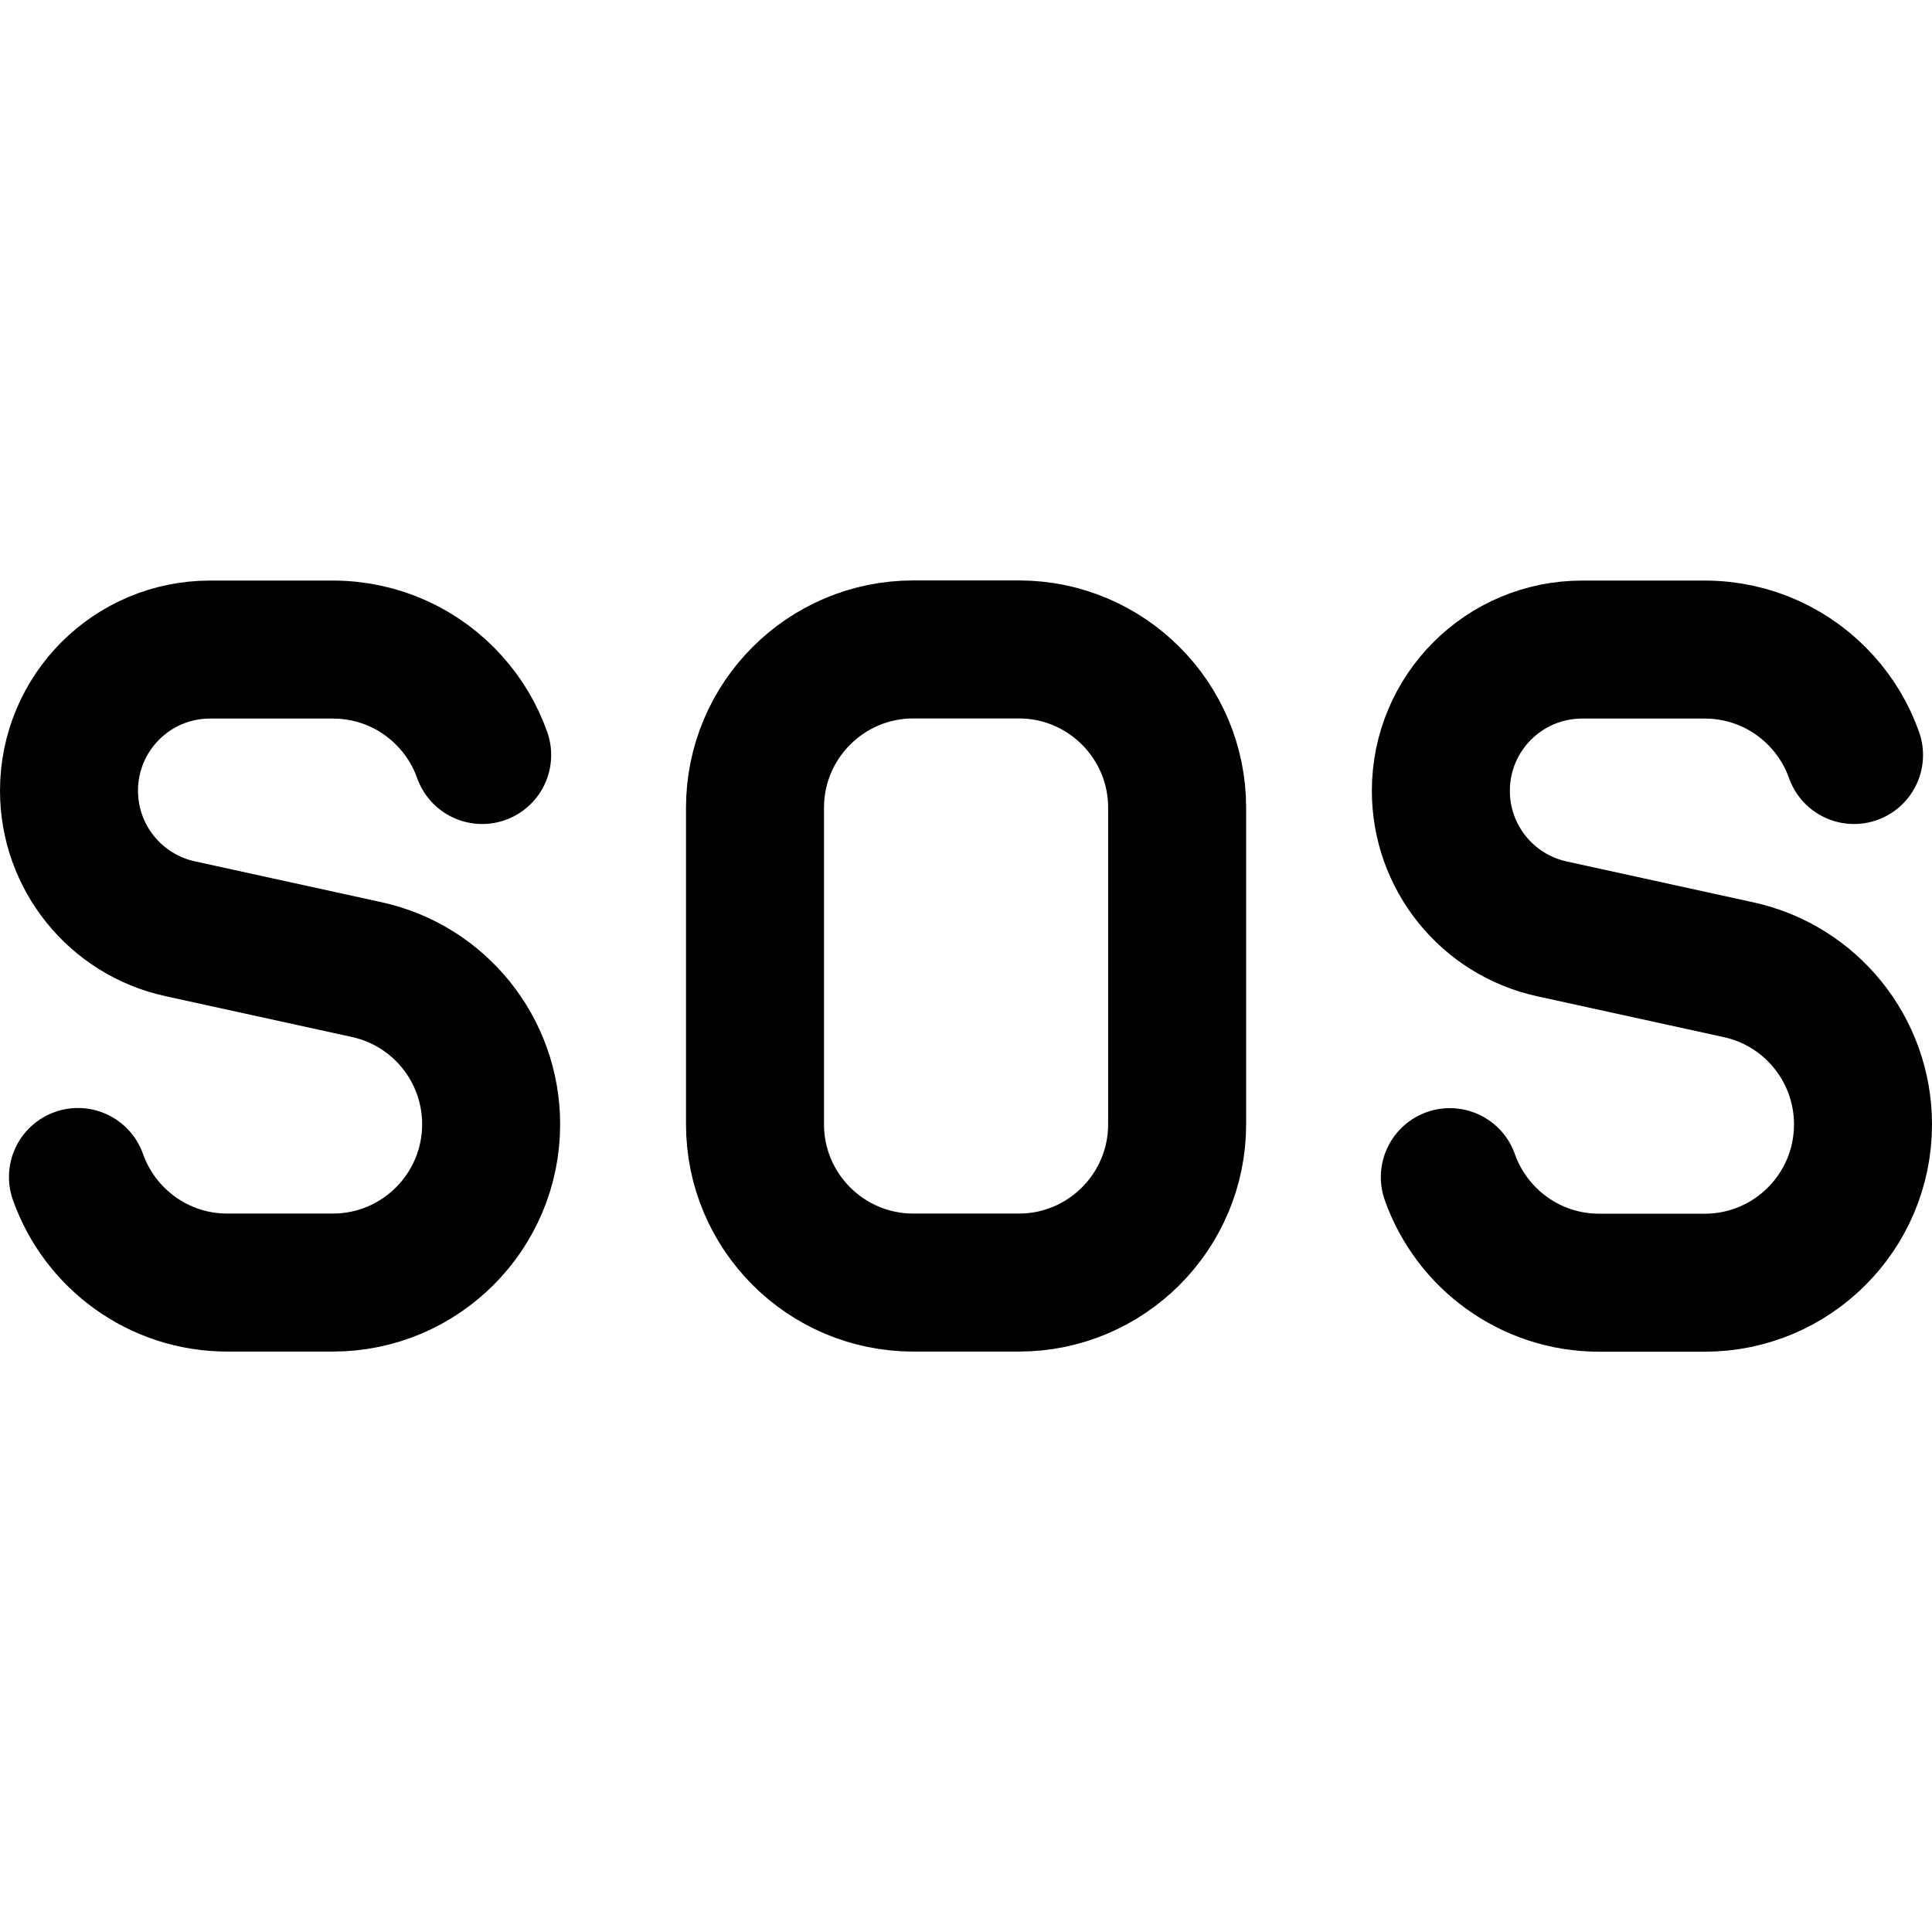 <svg xmlns="http://www.w3.org/2000/svg" fill="none" viewBox="0 0 14 14" id="Sos-Help-Emergency-Sign--Streamline-Core">
  <desc>
    Sos Help Emergency Sign Streamline Icon: https://streamlinehq.com
  </desc>
  <g id="sos-help-emergency-sign">
    <path id="vector 3" stroke="#000000" stroke-linecap="round" stroke-linejoin="round" d="M3.494 5.471c-0.05 -0.142 -0.128 -0.272 -0.227 -0.382 -0.21 -0.235 -0.515 -0.382 -0.855 -0.382H1.524C0.958 4.706 0.5 5.164 0.5 5.73c0 0.481 0.335 0.897 0.805 1l1.352 0.296c0.527 0.115 0.902 0.582 0.902 1.121 0 0.633 -0.514 1.147 -1.147 1.147h-0.765c-0.499 0 -0.924 -0.319 -1.082 -0.765" stroke-width="1"></path>
    <path id="vector 4" stroke="#000000" stroke-linecap="round" stroke-linejoin="round" d="M13.435 5.471c-0.05 -0.142 -0.128 -0.272 -0.227 -0.382 -0.21 -0.235 -0.515 -0.382 -0.855 -0.382h-0.888c-0.566 0 -1.024 0.458 -1.024 1.024 0 0.481 0.335 0.897 0.805 1l1.352 0.296c0.527 0.115 0.902 0.582 0.902 1.121 0 0.633 -0.513 1.147 -1.147 1.147h-0.765c-0.499 0 -0.924 -0.319 -1.082 -0.765" stroke-width="1"></path>
    <path id="vector 2" stroke="#000000" stroke-linecap="round" stroke-linejoin="round" d="M5.471 5.853v2.294c0 0.633 0.514 1.147 1.147 1.147h0.765c0.633 0 1.147 -0.514 1.147 -1.147V5.853c0 -0.633 -0.514 -1.147 -1.147 -1.147h-0.765c-0.633 0 -1.147 0.514 -1.147 1.147Z" stroke-width="1"></path>
  </g>
</svg>